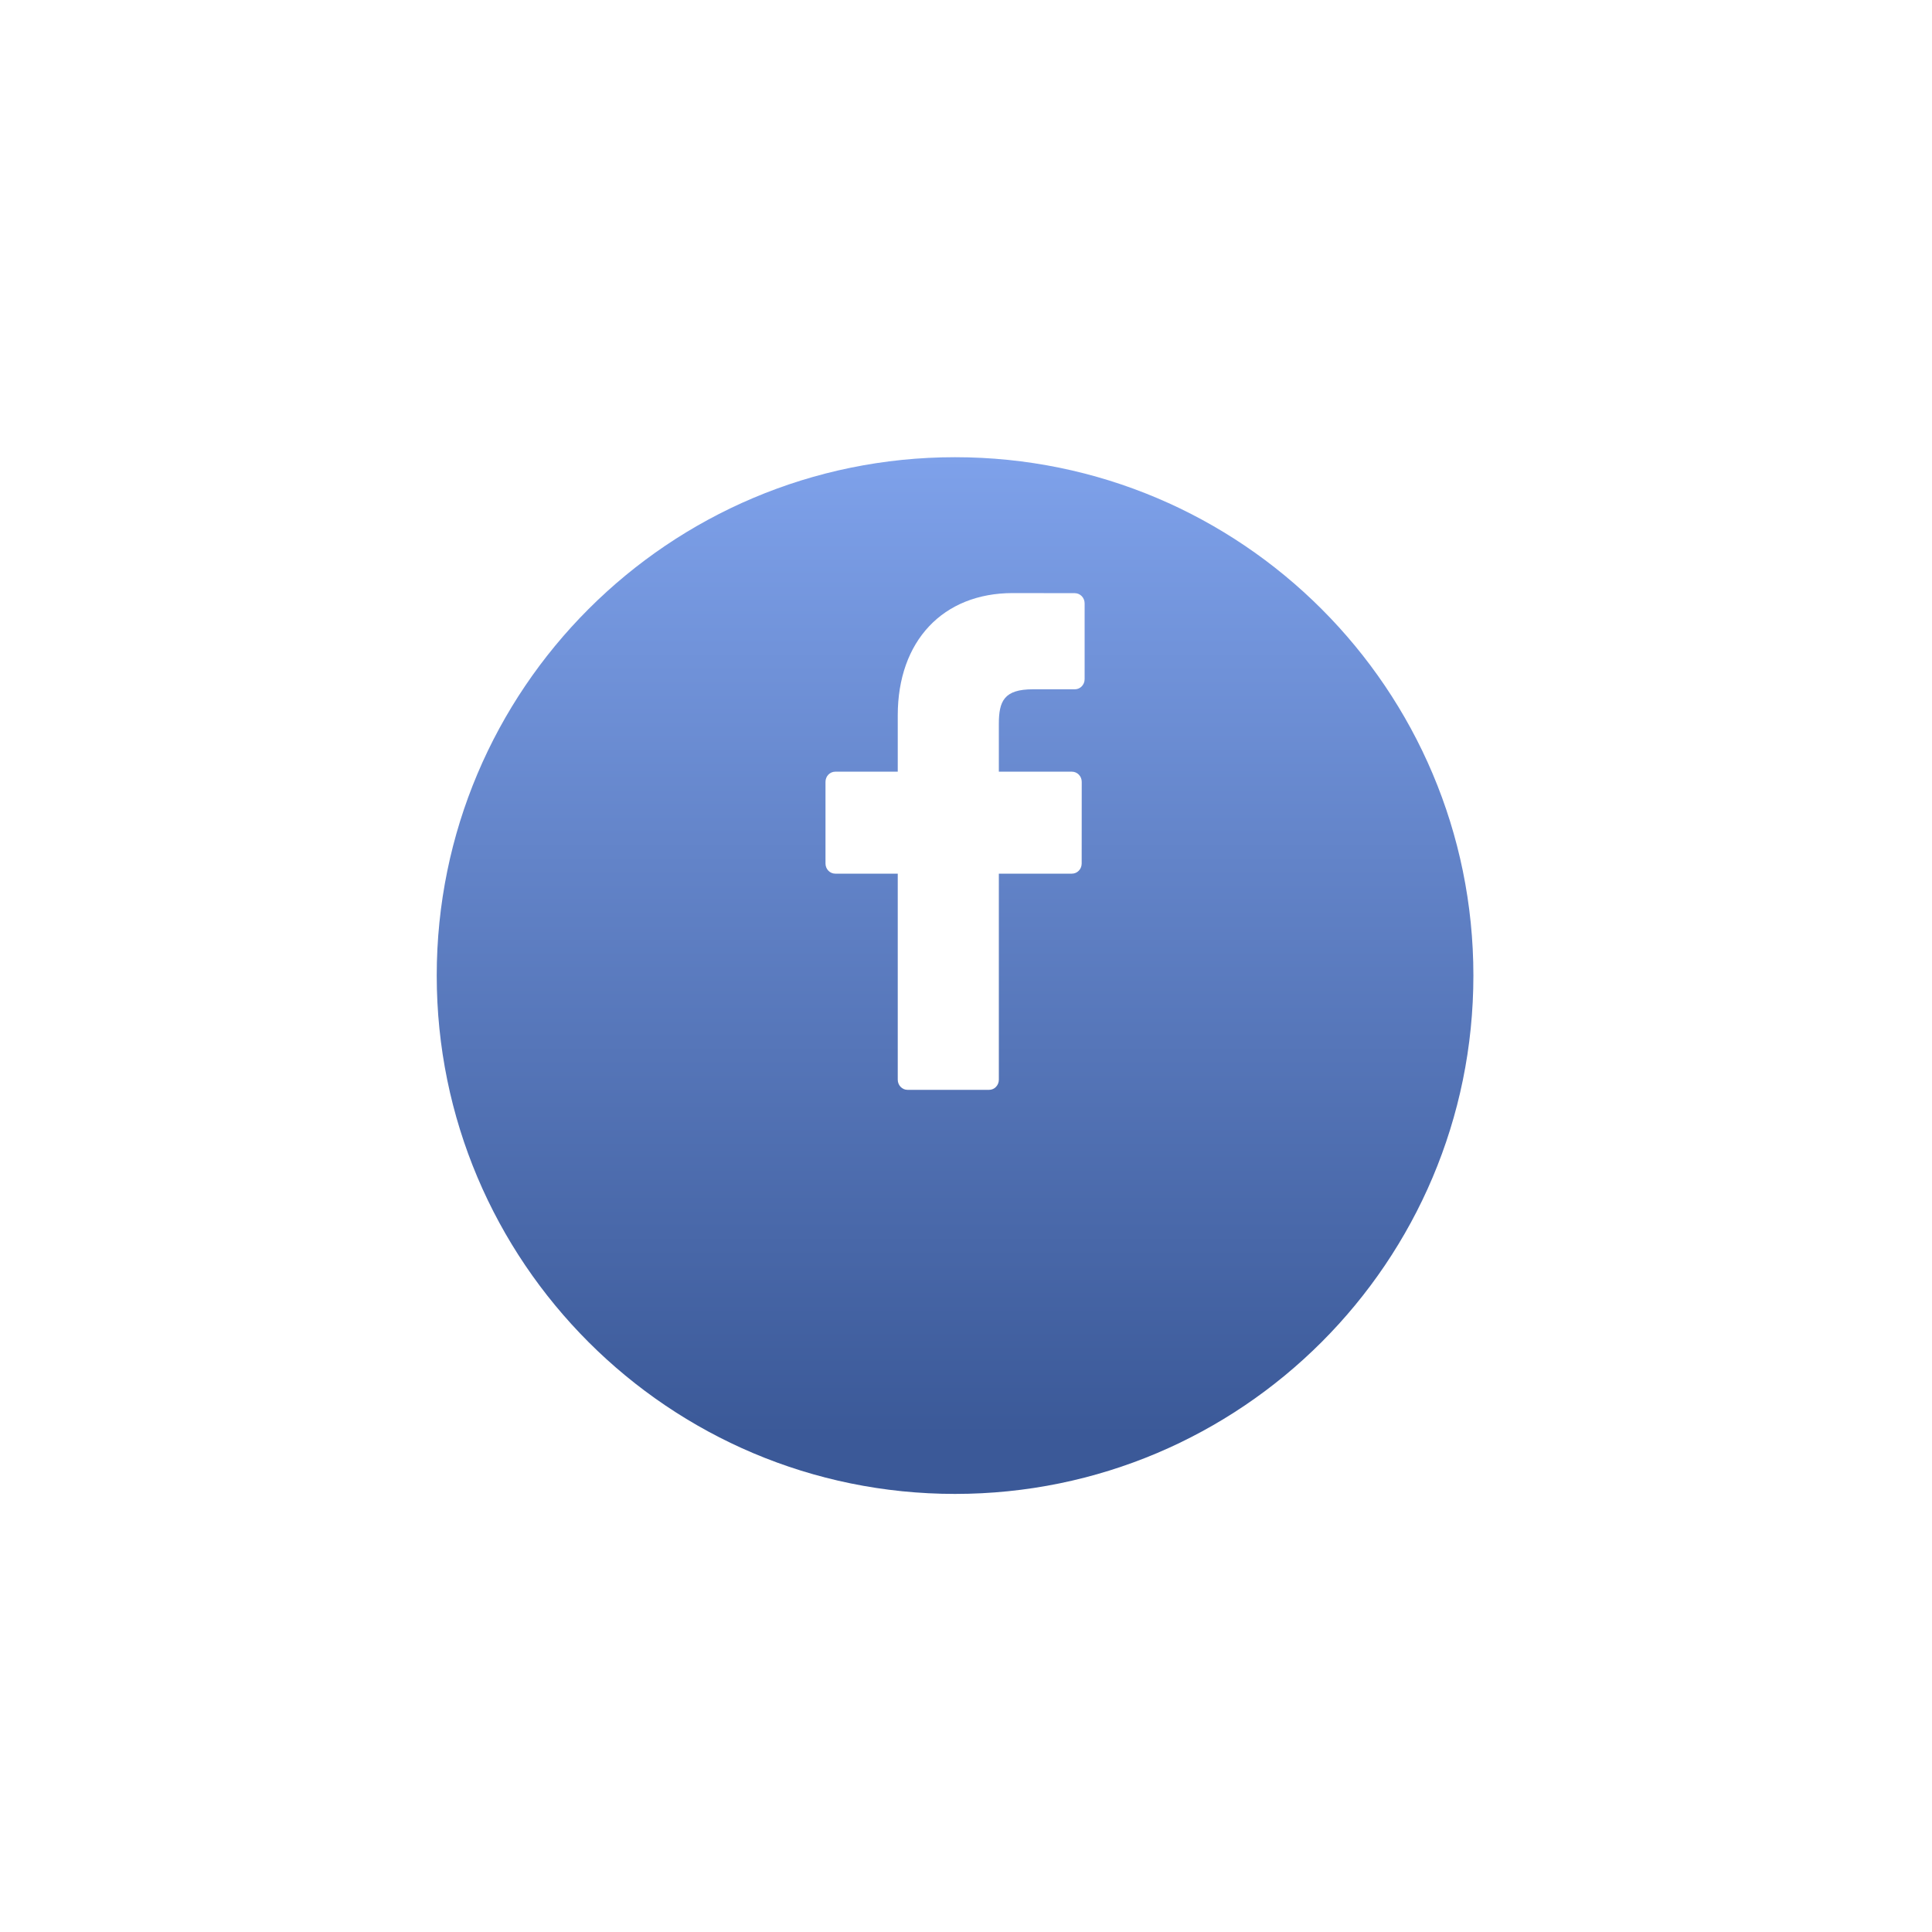 <svg width="40" height="40" viewBox="0 0 40 40" fill="none" xmlns="http://www.w3.org/2000/svg">
<g filter="url(#filter0_d)">
<path fill-rule="evenodd" clip-rule="evenodd" d="M19.773 27.93C25.701 27.93 30.505 23.125 30.505 17.198C30.505 11.271 25.701 6.466 19.773 6.466C13.847 6.466 9.042 11.271 9.042 17.198C9.042 23.125 13.847 27.93 19.773 27.93Z" fill="url(#paint0_linear)"/>
</g>
<path fill-rule="evenodd" clip-rule="evenodd" d="M22.254 12.281L20.967 12.279C19.521 12.279 18.587 13.273 18.587 14.81V15.977H17.293C17.181 15.977 17.091 16.071 17.091 16.187V17.878C17.091 17.994 17.181 18.088 17.293 18.088H18.587V22.354C18.587 22.47 18.678 22.564 18.789 22.564H20.478C20.59 22.564 20.68 22.47 20.68 22.354V18.088H22.193C22.305 18.088 22.395 17.994 22.395 17.878L22.396 16.187C22.396 16.131 22.375 16.078 22.337 16.039C22.299 15.999 22.247 15.977 22.194 15.977H20.68V14.988C20.68 14.513 20.79 14.271 21.387 14.271L22.254 14.271C22.366 14.271 22.456 14.177 22.456 14.061V12.491C22.456 12.376 22.366 12.282 22.254 12.281Z" fill="white"/>
<defs>
<filter id="filter0_d" x="0.042" y="0.466" width="39.464" height="39.464" filterUnits="userSpaceOnUse" color-interpolation-filters="sRGB">
<feFlood flood-opacity="0" result="BackgroundImageFix"/>
<feColorMatrix in="SourceAlpha" type="matrix" values="0 0 0 0 0 0 0 0 0 0 0 0 0 0 0 0 0 0 127 0"/>
<feOffset dy="3"/>
<feGaussianBlur stdDeviation="4.5"/>
<feColorMatrix type="matrix" values="0 0 0 0 0.231 0 0 0 0 0.349 0 0 0 0 0.596 0 0 0 0.2 0"/>
<feBlend mode="normal" in2="BackgroundImageFix" result="effect1_dropShadow"/>
<feBlend mode="normal" in="SourceGraphic" in2="effect1_dropShadow" result="shape"/>
</filter>
<linearGradient id="paint0_linear" x1="9.36" y1="6.466" x2="9.36" y2="27.293" gradientUnits="userSpaceOnUse">
<stop stop-color="#7EA1EA"/>
<stop offset="0.973" stop-color="#3B5998"/>
</linearGradient>
</defs>
</svg>
